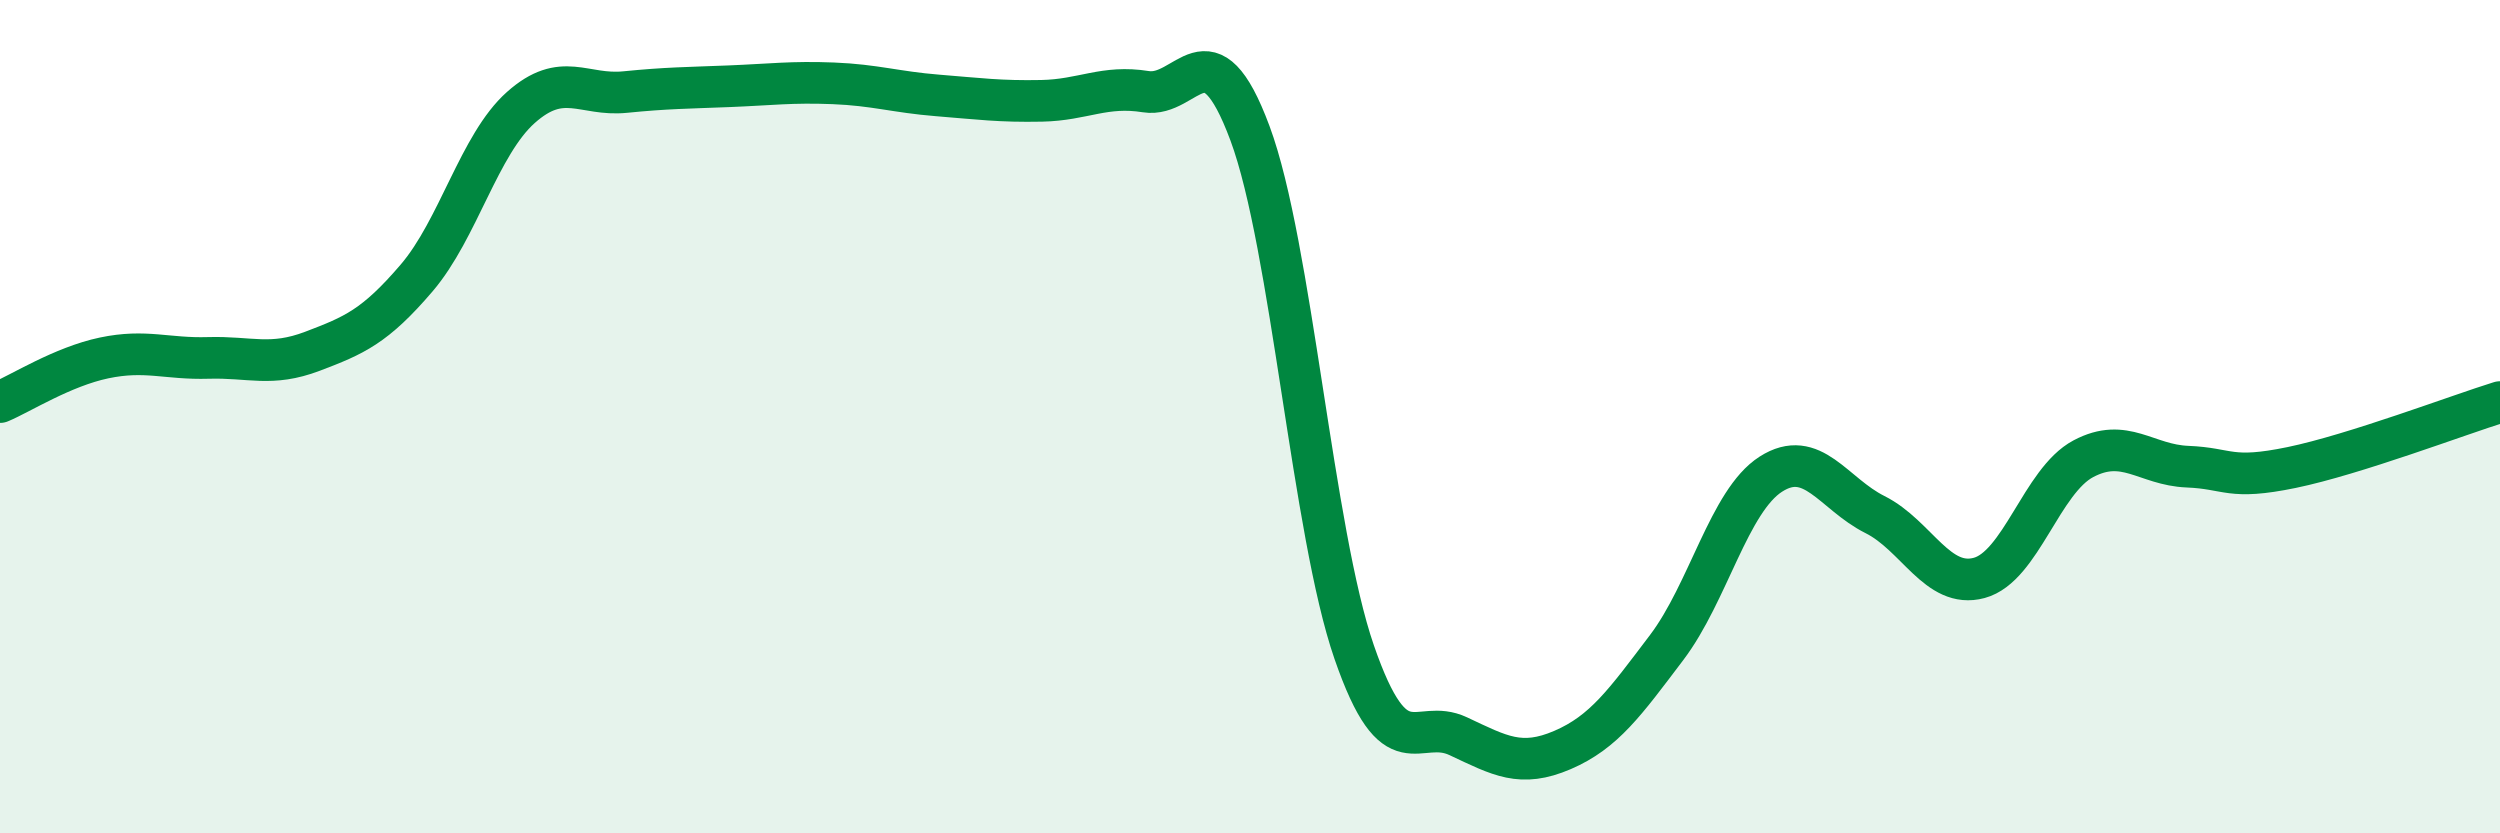 
    <svg width="60" height="20" viewBox="0 0 60 20" xmlns="http://www.w3.org/2000/svg">
      <path
        d="M 0,9.65 C 0.5,9.44 1.5,8.8 2.5,8.59 C 3.5,8.38 4,8.62 5,8.59 C 6,8.56 6.5,8.81 7.5,8.43 C 8.5,8.05 9,7.84 10,6.67 C 11,5.5 11.5,3.47 12.5,2.58 C 13.5,1.69 14,2.31 15,2.21 C 16,2.11 16.5,2.11 17.5,2.07 C 18.5,2.03 19,1.96 20,2 C 21,2.04 21.5,2.21 22.5,2.29 C 23.5,2.37 24,2.44 25,2.42 C 26,2.4 26.5,2.04 27.5,2.2 C 28.5,2.36 29,0.51 30,3.2 C 31,5.89 31.5,12.76 32.5,15.65 C 33.5,18.54 34,17.2 35,17.67 C 36,18.14 36.5,18.43 37.5,18 C 38.5,17.57 39,16.86 40,15.54 C 41,14.22 41.5,12.02 42.5,11.38 C 43.5,10.74 44,11.85 45,12.35 C 46,12.85 46.5,14.14 47.5,13.87 C 48.5,13.6 49,11.54 50,11.01 C 51,10.48 51.5,11.16 52.5,11.2 C 53.5,11.24 53.5,11.53 55,11.22 C 56.5,10.91 59,9.96 60,9.65L60 20L0 20Z"
        fill="#008740"
        opacity="0.1"
        stroke-linecap="round"
        stroke-linejoin="round"
      />
      <path
        d="M 0,9.65 C 0.5,9.44 1.5,8.8 2.5,8.59 C 3.5,8.38 4,8.62 5,8.59 C 6,8.56 6.5,8.81 7.5,8.43 C 8.5,8.05 9,7.84 10,6.67 C 11,5.5 11.5,3.47 12.5,2.58 C 13.5,1.69 14,2.31 15,2.21 C 16,2.11 16.5,2.11 17.5,2.07 C 18.5,2.03 19,1.96 20,2 C 21,2.04 21.5,2.21 22.5,2.29 C 23.5,2.37 24,2.44 25,2.42 C 26,2.4 26.5,2.04 27.5,2.2 C 28.5,2.36 29,0.51 30,3.2 C 31,5.89 31.5,12.76 32.5,15.65 C 33.5,18.54 34,17.2 35,17.67 C 36,18.14 36.5,18.43 37.5,18 C 38.5,17.57 39,16.86 40,15.54 C 41,14.22 41.5,12.02 42.5,11.38 C 43.5,10.74 44,11.85 45,12.35 C 46,12.85 46.5,14.14 47.5,13.87 C 48.5,13.6 49,11.54 50,11.01 C 51,10.48 51.5,11.16 52.5,11.2 C 53.5,11.24 53.5,11.53 55,11.22 C 56.5,10.91 59,9.96 60,9.65"
        stroke="#008740"
        stroke-width="1"
        fill="none"
        stroke-linecap="round"
        stroke-linejoin="round"
      />
    </svg>
  